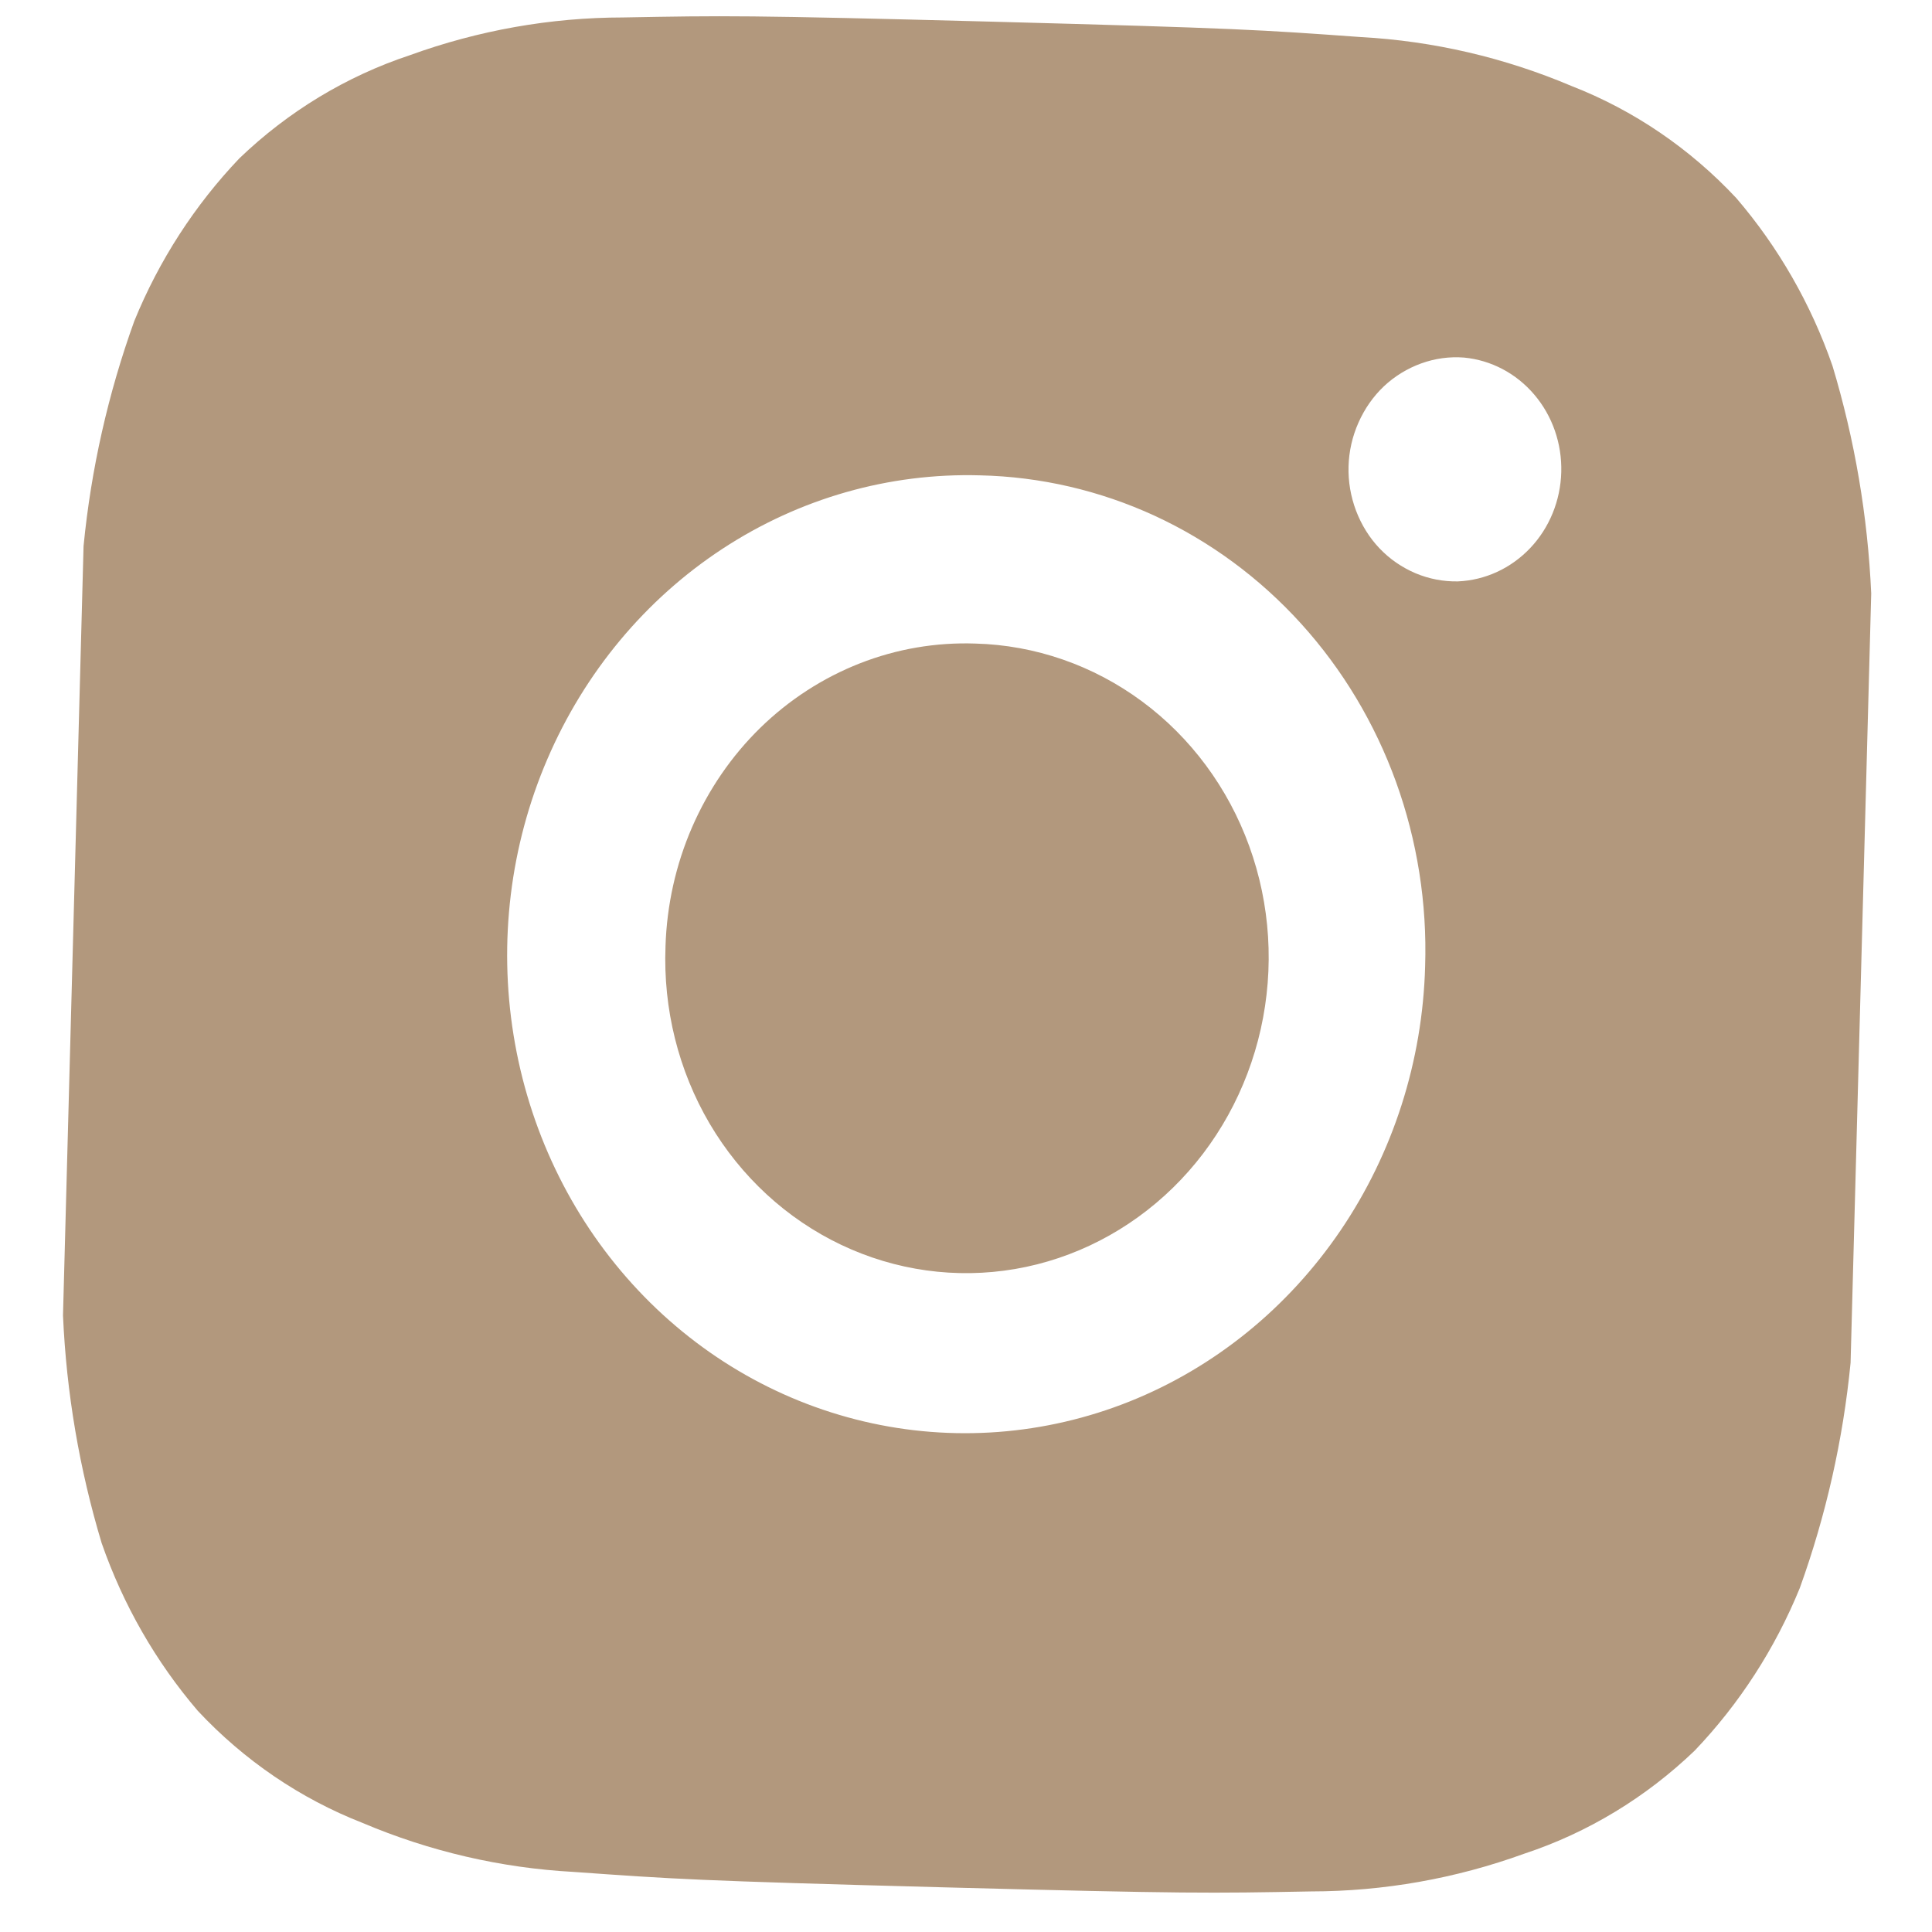 <?xml version="1.0" encoding="UTF-8"?>
<svg xmlns="http://www.w3.org/2000/svg" width="28" height="28" viewBox="0 0 28 28" fill="none">
  <path fill-rule="evenodd" clip-rule="evenodd" d="M14.377 0.314C10.815 0.22 10.49 0.226 9.031 0.253C7.978 0.254 6.935 0.439 5.94 0.8C5.022 1.104 4.178 1.614 3.469 2.295C2.823 2.973 2.306 3.772 1.947 4.651C1.568 5.701 1.32 6.798 1.211 7.914L0.913 19.064C0.962 20.185 1.151 21.293 1.473 22.363C1.785 23.259 2.258 24.084 2.867 24.795C3.538 25.513 4.353 26.067 5.254 26.419C6.228 26.832 7.26 27.072 8.311 27.129C9.767 27.233 10.091 27.257 13.654 27.352C17.216 27.446 17.541 27.439 19 27.412C20.053 27.411 21.096 27.226 22.091 26.865C23.009 26.562 23.853 26.051 24.562 25.37C25.208 24.693 25.725 23.894 26.084 23.015C26.463 21.964 26.711 20.867 26.82 19.751L27.119 8.601C27.069 7.481 26.88 6.372 26.558 5.303C26.247 4.407 25.773 3.581 25.164 2.871C24.493 2.153 23.678 1.598 22.777 1.247C21.803 0.834 20.771 0.594 19.72 0.537C18.265 0.432 17.94 0.409 14.377 0.314ZM14.201 6.889C12.885 6.852 11.586 7.222 10.47 7.954C9.354 8.686 8.472 9.746 7.933 11.001C7.393 12.255 7.224 13.648 7.443 15.002C7.662 16.356 8.259 17.61 9.163 18.607C10.066 19.604 11.234 20.297 12.518 20.6C13.801 20.903 15.144 20.802 16.374 20.31C17.604 19.817 18.666 18.955 19.428 17.833C20.19 16.711 20.617 15.379 20.654 14.005C20.684 13.094 20.54 12.185 20.232 11.332C19.923 10.479 19.456 9.7 18.856 9.038C18.256 8.376 17.535 7.845 16.737 7.476C15.938 7.108 15.076 6.908 14.201 6.889ZM21.129 8.426C21.525 8.409 21.898 8.237 22.177 7.943C22.456 7.649 22.616 7.255 22.627 6.842C22.638 6.429 22.499 6.028 22.236 5.719C21.974 5.411 21.61 5.219 21.216 5.182C21.006 5.166 20.796 5.195 20.597 5.267C20.398 5.339 20.212 5.452 20.056 5.599C19.9 5.747 19.776 5.926 19.688 6.125C19.599 6.325 19.55 6.541 19.544 6.76C19.538 6.98 19.576 7.198 19.653 7.402C19.731 7.606 19.845 7.792 19.993 7.947C20.141 8.103 20.32 8.225 20.515 8.308C20.71 8.39 20.919 8.43 21.129 8.426ZM9.645 13.717C9.61 14.621 9.832 15.515 10.285 16.285C10.739 17.055 11.402 17.666 12.191 18.041C12.979 18.416 13.857 18.538 14.713 18.391C15.569 18.244 16.364 17.834 16.998 17.215C17.632 16.596 18.075 15.794 18.272 14.913C18.469 14.031 18.412 13.109 18.105 12.263C17.799 11.418 17.257 10.687 16.551 10.165C15.844 9.642 15.003 9.35 14.136 9.327C13.566 9.307 12.996 9.404 12.461 9.614C11.926 9.824 11.435 10.142 11.018 10.549C10.601 10.957 10.266 11.446 10.03 11.989C9.794 12.532 9.664 13.118 9.645 13.713L9.645 13.717Z" fill="#B2987D"></path>
</svg>
